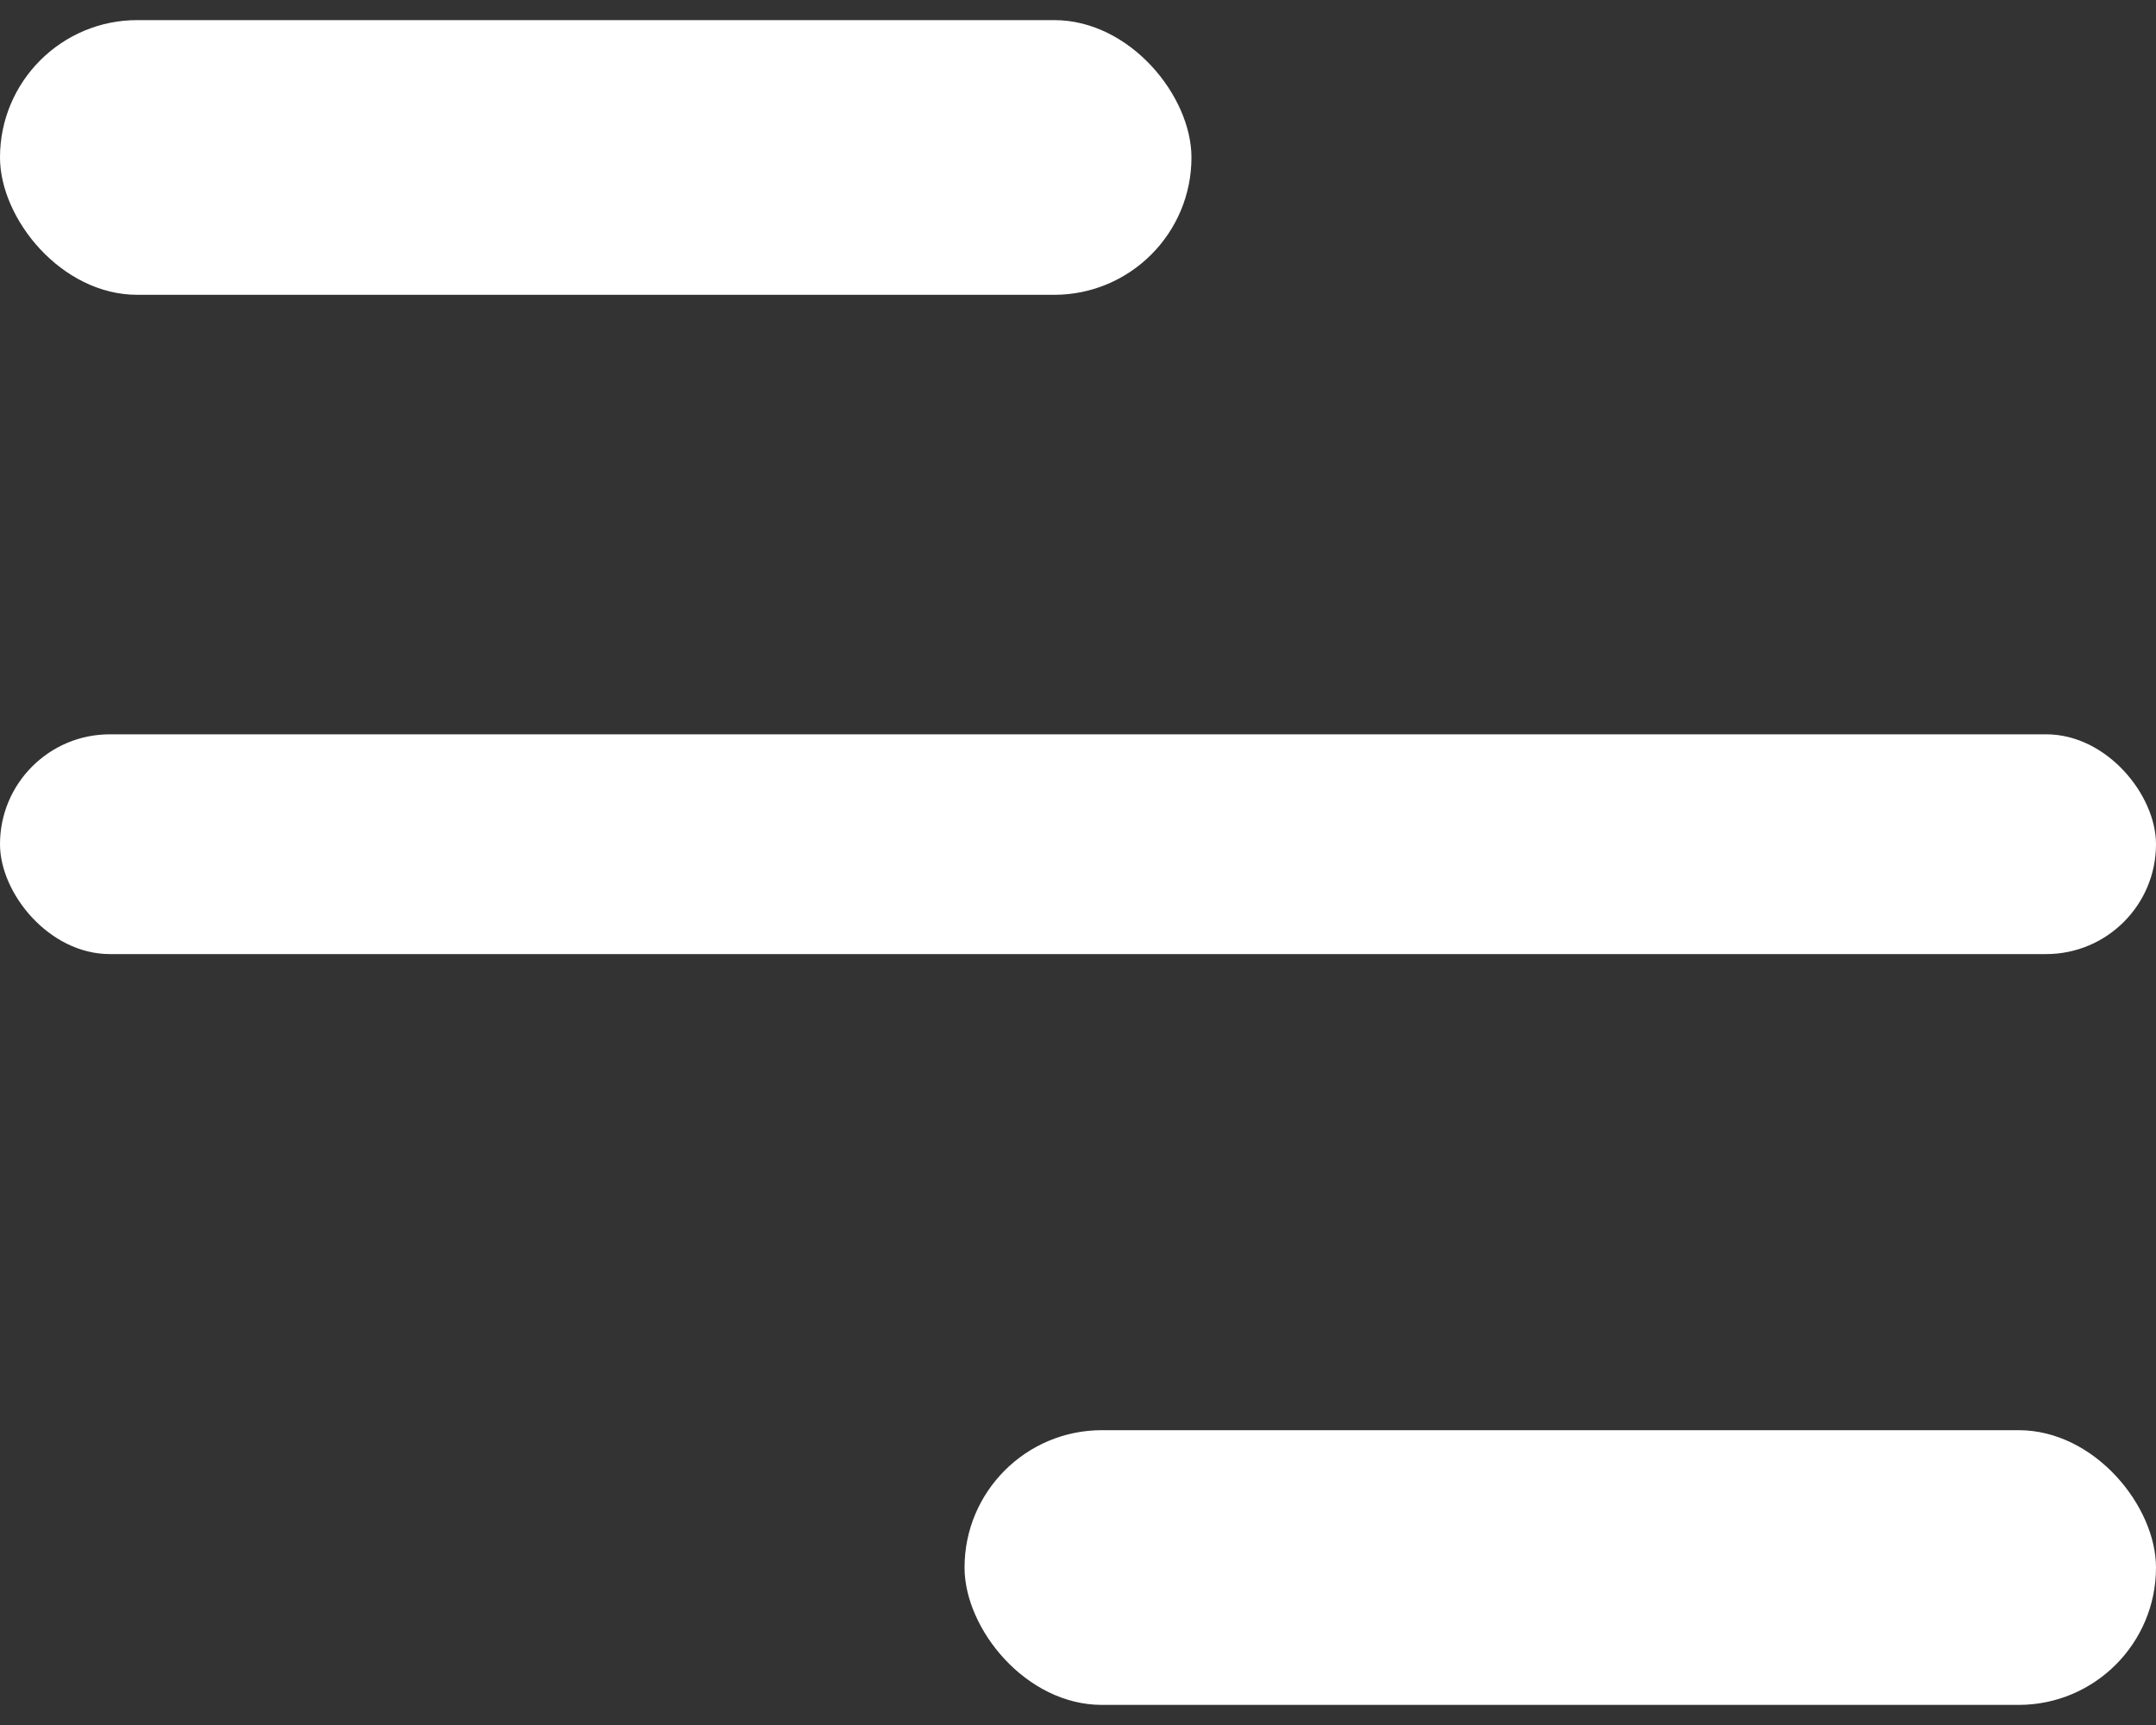 <svg xmlns="http://www.w3.org/2000/svg" width="40" height="32" viewBox="0 0 40 32" fill="none"><rect x="0" y="0" width="40" height="32" fill="#333333" stroke="none"/><rect y="0.373" width="22.105" height="5.096" rx="2.548" fill="white"></rect><rect y="13.622" width="40" height="4.077" rx="2.038" fill="white"></rect><rect x="17.895" y="26.531" width="22.105" height="5.096" rx="2.548" fill="white"></rect></svg>